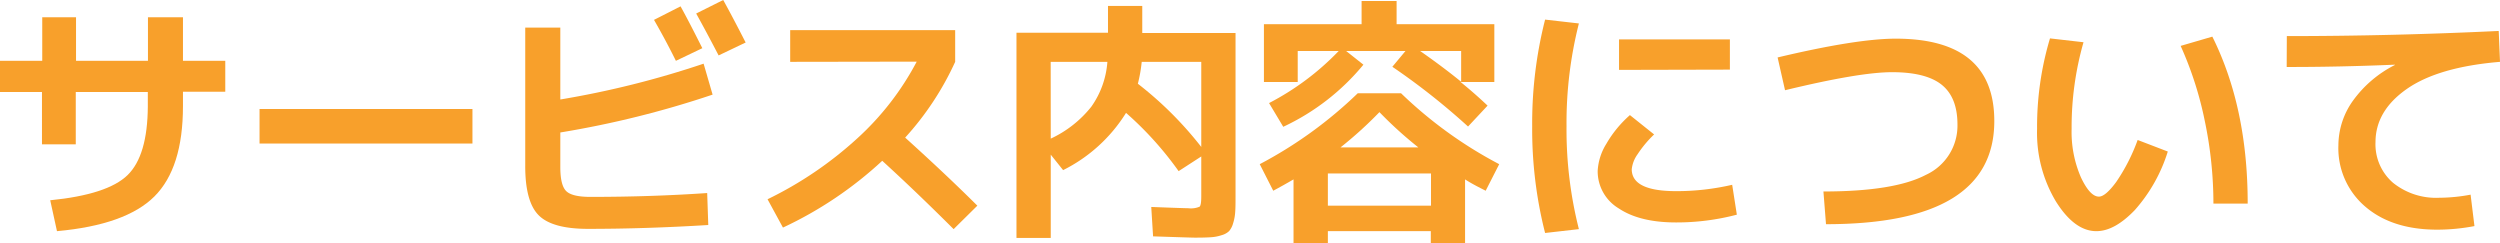 <svg xmlns="http://www.w3.org/2000/svg" viewBox="0 0 369.88 35.96"><defs><style>.cls-1{fill:#f8a02b;}</style></defs><g id="レイヤー_2" data-name="レイヤー 2"><g id="レイヤー_1-2" data-name="レイヤー 1"><path class="cls-1" d="M0,9H6.25V2.55h5V9H21.89V2.55h5.18V9h6.26v4.57H27.07v2.14q0,9.15-4.23,13.36T8.43,34.2l-1-4.57q8.48-.84,11.44-3.72t3-10.16V13.61H11.21v7.74h-5V13.61H0Z"/><path class="cls-1" d="M38.4,21.24V16.13H69.9v5.11Z"/><path class="cls-1" d="M77.71,4.08H82.9V14.72a136.65,136.65,0,0,0,21.2-5.3L105.43,14a143.11,143.11,0,0,1-22.53,5.6v5.11c0,1.81.29,3,.88,3.57s1.77.85,3.58.85q9,0,17.27-.57l.16,4.73q-9.27.57-17.81.57-5.26,0-7.27-2t-2-7.32Zm26.2,3.05L100,9q-1.48-3-3.24-6.06l3.93-2C101.6,2.58,102.66,4.64,103.91,7.13Zm6.41-.84-4,1.91Q104.6,4.89,103,2l4-2Q108.37,2.47,110.32,6.29Z"/><path class="cls-1" d="M116.91,9.15V4.46h24.41V9.15a43.3,43.3,0,0,1-7.4,11.21Q140,25.85,144.6,30.43l-3.51,3.47q-5.57-5.56-10.56-10.11a57.16,57.16,0,0,1-14.69,9.88l-2.28-4.19a55.56,55.56,0,0,0,13.27-9,41.38,41.38,0,0,0,8.8-11.36Z"/><path class="cls-1" d="M163.93.88H169v4h13.8V28.9c0,1.05,0,1.87-.05,2.46a6.86,6.86,0,0,1-.31,1.68,3,3,0,0,1-.59,1.15,2.58,2.58,0,0,1-1.09.6,6.22,6.22,0,0,1-1.6.31q-.85.06-2.34.06c-.46,0-2.53-.07-6.22-.19l-.27-4.35c3.36.13,5.19.19,5.5.19a3.26,3.26,0,0,0,1.65-.23c.17-.15.25-.66.25-1.52V23.15l-3.35,2.17a50,50,0,0,0-7.78-8.62,23.09,23.09,0,0,1-9.31,8.47l-1.83-2.29V35.2h-5.07V4.84h13.54Zm-8.47,19.63a16.58,16.58,0,0,0,6-4.72,13.08,13.08,0,0,0,2.38-6.64h-8.39Zm12.89-8.12a53.2,53.2,0,0,1,9.38,9.35V9.15h-8.81A22.26,22.26,0,0,1,168.35,12.39Z"/><path class="cls-1" d="M196.46,34.2V36h-5.08V26.54c-1.09.64-2.11,1.2-3,1.68l-2-3.93A63.11,63.11,0,0,0,200.88,13.8h6.41a63.05,63.05,0,0,0,14.52,10.49l-2,3.93c-.94-.48-2-1-3.05-1.68V36h-5.07V34.2Zm5.26-24.63a34,34,0,0,1-11.86,9.19l-2.1-3.51a39.4,39.4,0,0,0,10.3-7.7H192v4.58h-5V3.58h14.45V.15h5.18V3.58h14.46v8.55h-5c1.32,1.06,2.66,2.23,4,3.5l-2.89,3.09A100.94,100.94,0,0,0,206,9.88l1.94-2.33h-8.77Zm10,20.86V25.66H196.46v4.77Zm-1.87-8.62a58.85,58.85,0,0,1-5.76-5.22,58.85,58.85,0,0,1-5.76,5.22Zm6.33-9.72V7.55h-6.06C212.19,9,214.21,10.49,216.17,12.09Z"/><path class="cls-1" d="M233.6,3.47a59.82,59.82,0,0,0-1.83,15.21A59.85,59.85,0,0,0,233.6,33.9l-5,.57a62.23,62.23,0,0,1-1.91-15.79A62.21,62.21,0,0,1,228.6,2.9Zm22.68,23.87.69,4.42a35.06,35.06,0,0,1-9,1.15q-5.37,0-8.48-2.08a6.4,6.4,0,0,1-3.11-5.55,8.41,8.41,0,0,1,1.28-4,16.86,16.86,0,0,1,3.49-4.25l3.58,2.86a16.75,16.75,0,0,0-2.44,2.92,4.64,4.64,0,0,0-.87,2.23q0,3.24,6.55,3.24A36.53,36.53,0,0,0,256.28,27.34Zm-16.74-17V5.83h16.4V10.3Z"/><path class="cls-1" d="M264.1,13.35,263,8.5q11.65-2.77,17.46-2.78,14.61,0,14.6,12.2,0,15.25-24.9,15.25l-.38-4.84q10.49,0,15.16-2.46a8,8,0,0,0,4.67-7.45q0-4-2.32-5.87t-7.36-1.87Q275.12,10.68,264.1,13.35Z"/><path class="cls-1" d="M308.26,6.25a45.65,45.65,0,0,0-1.76,12.82,16.85,16.85,0,0,0,1.36,7.13c.9,1.93,1.8,2.89,2.68,2.89.64,0,1.49-.72,2.56-2.17a27.59,27.59,0,0,0,3.17-6.21l4.46,1.71a23.58,23.58,0,0,1-4.88,8.66c-2,2.08-3.88,3.12-5.69,3.12q-3.24,0-6-4.42a19.76,19.76,0,0,1-2.77-10.71A45.52,45.52,0,0,1,303.3,5.68Zm14.37.54,4.69-1.37q5.24,10.52,5.23,24.7h-5.07a59.73,59.73,0,0,0-1.28-12.24A52.06,52.06,0,0,0,322.63,6.79Z"/><path class="cls-1" d="M338.34,5.34q15.41,0,31.35-.76l.19,4.57q-9.12.76-13.77,4t-4.65,7.89a7.52,7.52,0,0,0,2.59,6,10.15,10.15,0,0,0,6.83,2.22,25.77,25.77,0,0,0,4.65-.46l.57,4.65a29.45,29.45,0,0,1-5.49.53q-6.67,0-10.64-3.39a11.35,11.35,0,0,1-4-9.08,11.41,11.41,0,0,1,2.17-6.63,17.18,17.18,0,0,1,6.18-5.26V9.57q-8.36.35-16,.34Z"/></g></g></svg>